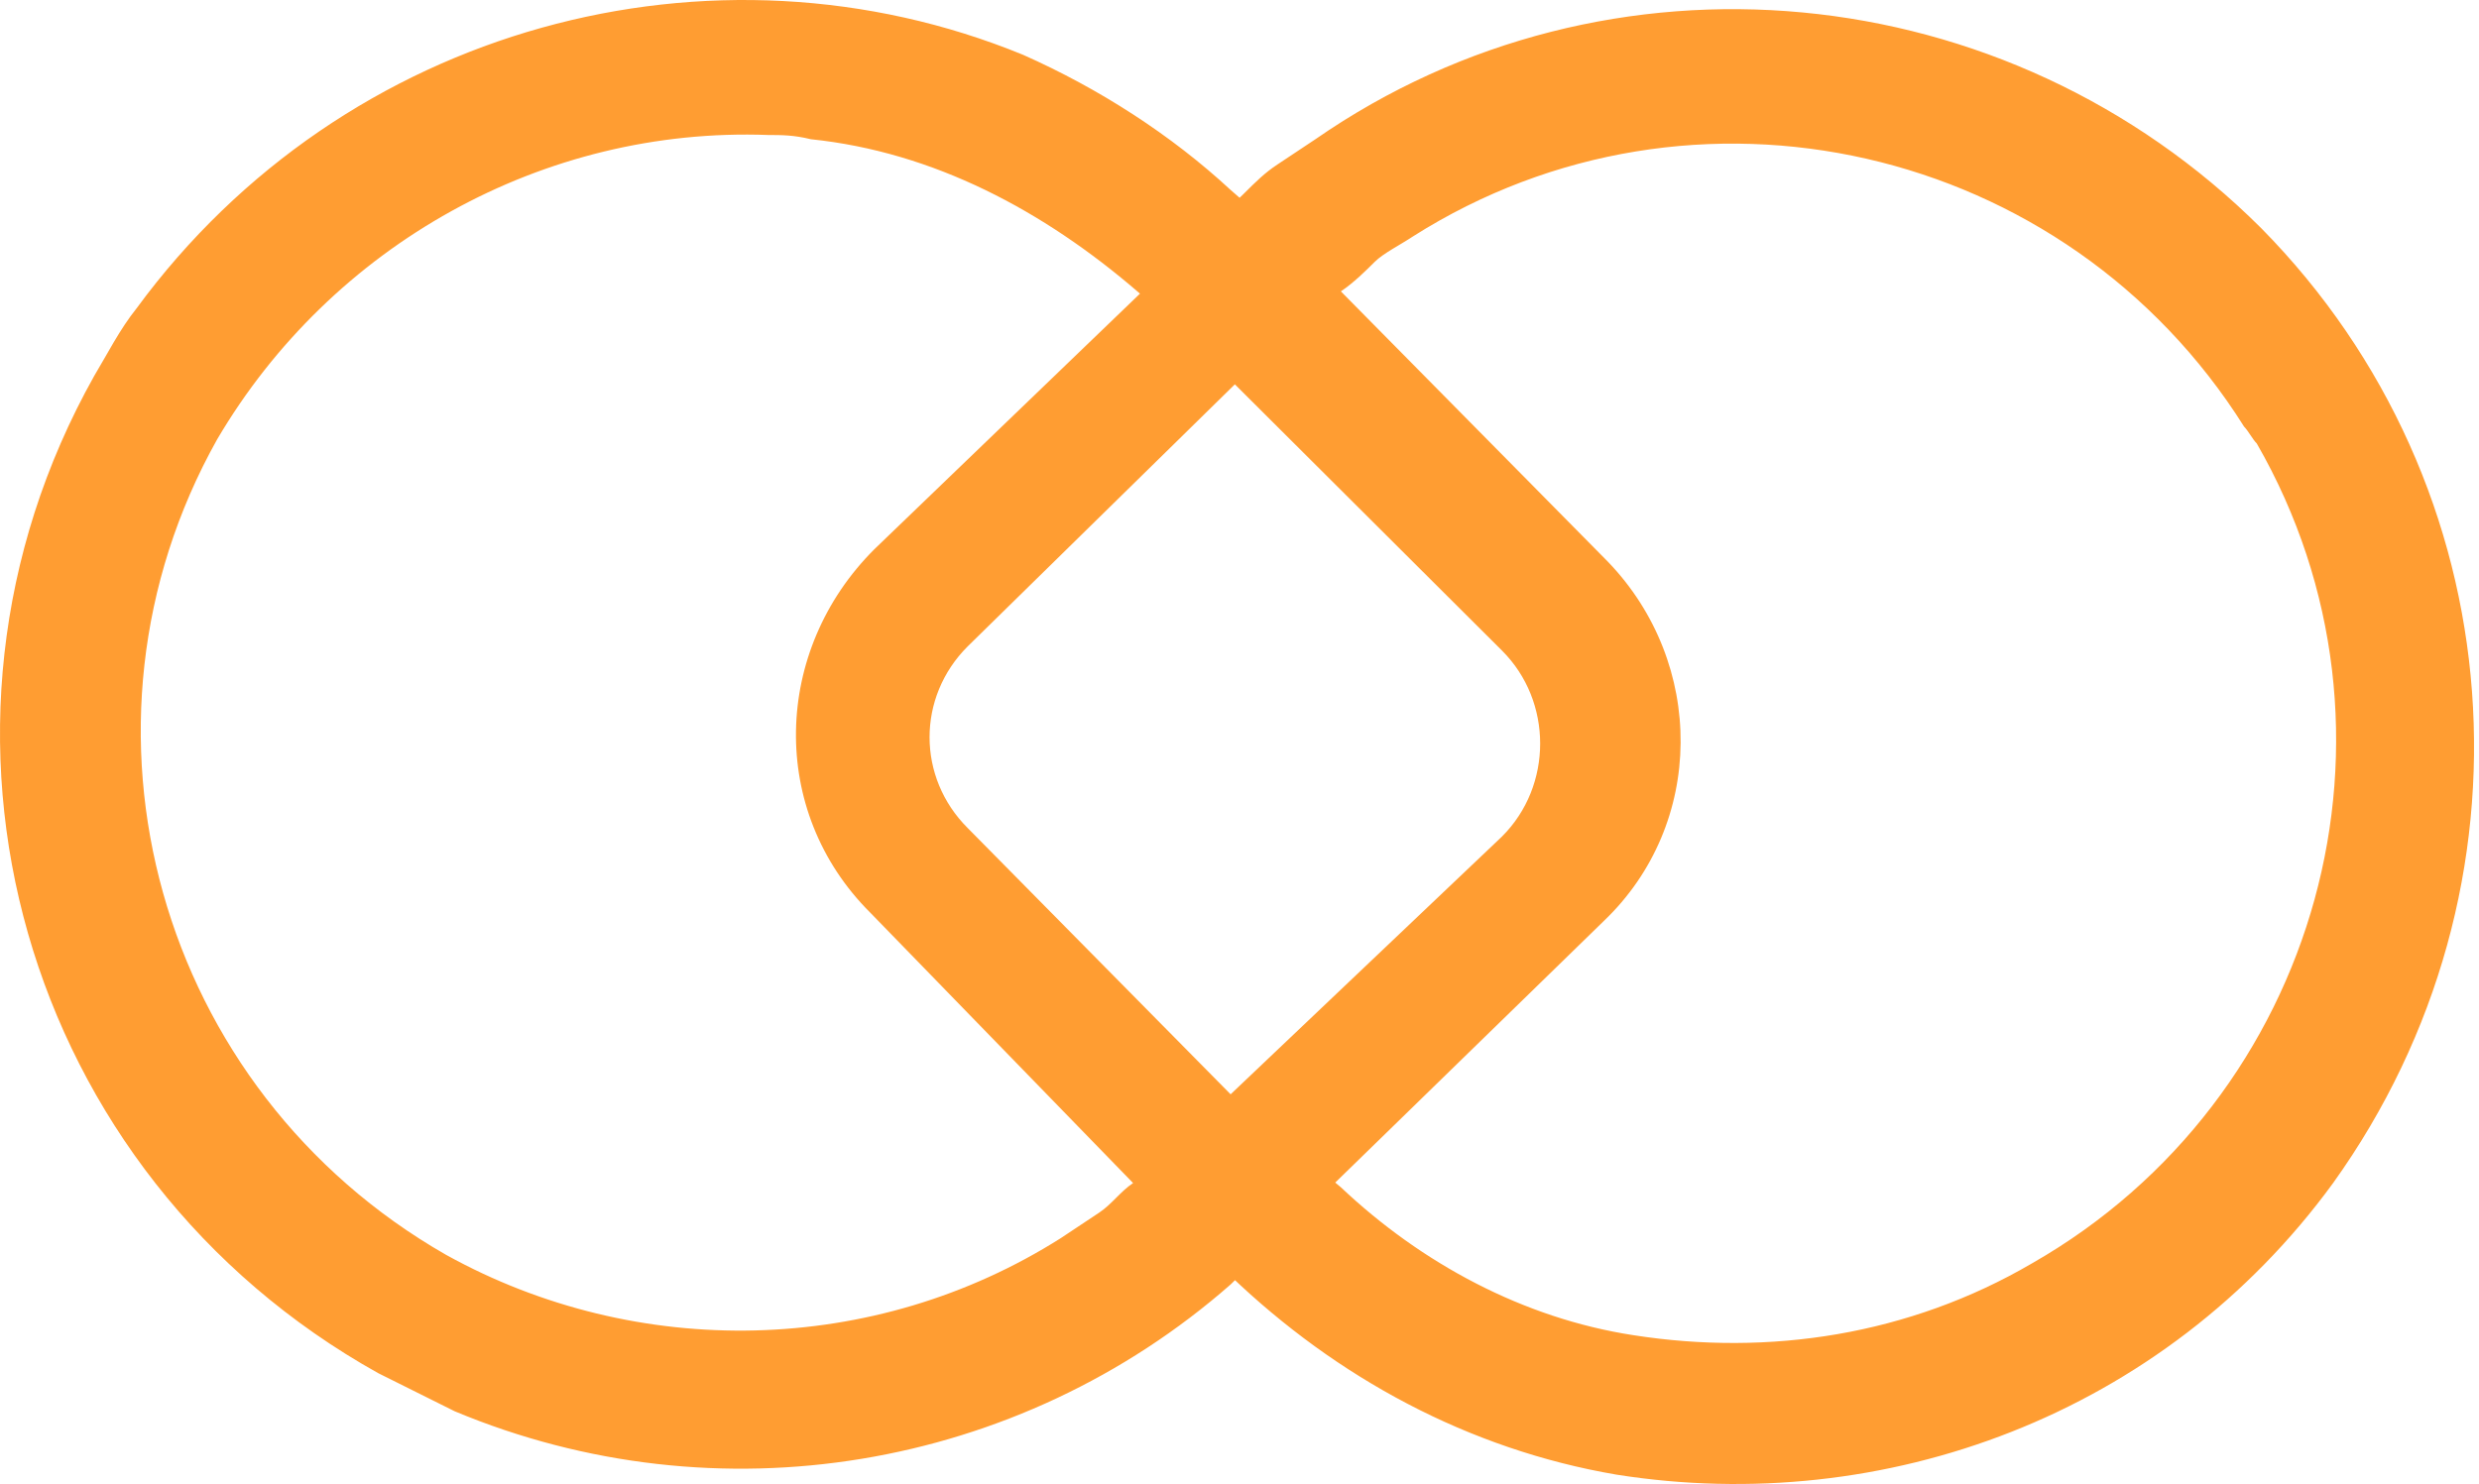 <svg width="334" height="200" viewBox="0 0 334 200" fill="none" xmlns="http://www.w3.org/2000/svg">
<path d="M304.631 30.725C270.353 -3.447 216.65 -8.573 177.23 18.765C175.516 19.904 173.802 21.043 172.088 22.182C170.374 23.321 169.232 24.46 167.518 26.169L117.814 74.01C104.103 87.679 103.532 109.321 117.243 122.99L152.664 159.44C150.95 160.579 149.807 162.288 148.093 163.427C146.379 164.566 144.665 165.705 142.952 166.844C117.814 182.791 85.821 183.361 60.112 169.122C21.264 146.91 7.552 97.93 29.262 59.202C44.687 33.003 73.252 17.056 103.532 18.195C105.245 18.195 106.959 18.195 109.245 18.765C125.812 20.473 140.666 28.447 153.235 39.268L165.804 50.089L179.515 37.559L165.804 25.599C157.805 18.195 148.093 11.93 137.81 7.374C96.105 -9.712 46.401 3.387 18.407 41.546C16.122 44.394 14.408 47.811 12.694 50.659C-14.157 98.5 2.982 158.301 50.971 185.069C54.399 186.778 57.827 188.487 61.255 190.195C96.676 205.003 137.239 198.169 165.804 173.109L216.079 124.129C229.79 111.03 229.79 89.387 216.65 75.718L180.658 39.268C182.372 38.129 184.086 36.42 185.228 35.281C186.371 34.142 188.656 33.003 190.37 31.864C228.076 7.944 278.351 19.334 302.346 57.493C302.917 58.063 303.488 59.202 304.06 59.771C326.34 98.5 312.629 148.05 273.78 170.261C257.213 179.944 238.359 182.791 220.078 179.944C205.224 177.665 191.512 170.261 180.658 160.01L166.375 148.049L153.806 160.579L165.804 171.97C180.086 185.639 197.797 195.321 217.792 198.738C253.785 204.434 291.491 190.765 314.343 159.44C342.908 119.573 338.909 65.467 304.631 30.725ZM202.367 87.679C209.223 94.513 209.223 105.904 202.367 112.738L165.804 147.48L130.383 111.599C123.527 104.765 123.527 93.944 130.383 87.109L166.375 51.798L202.367 87.679Z" fill="#FF9D32"/>
</svg>
